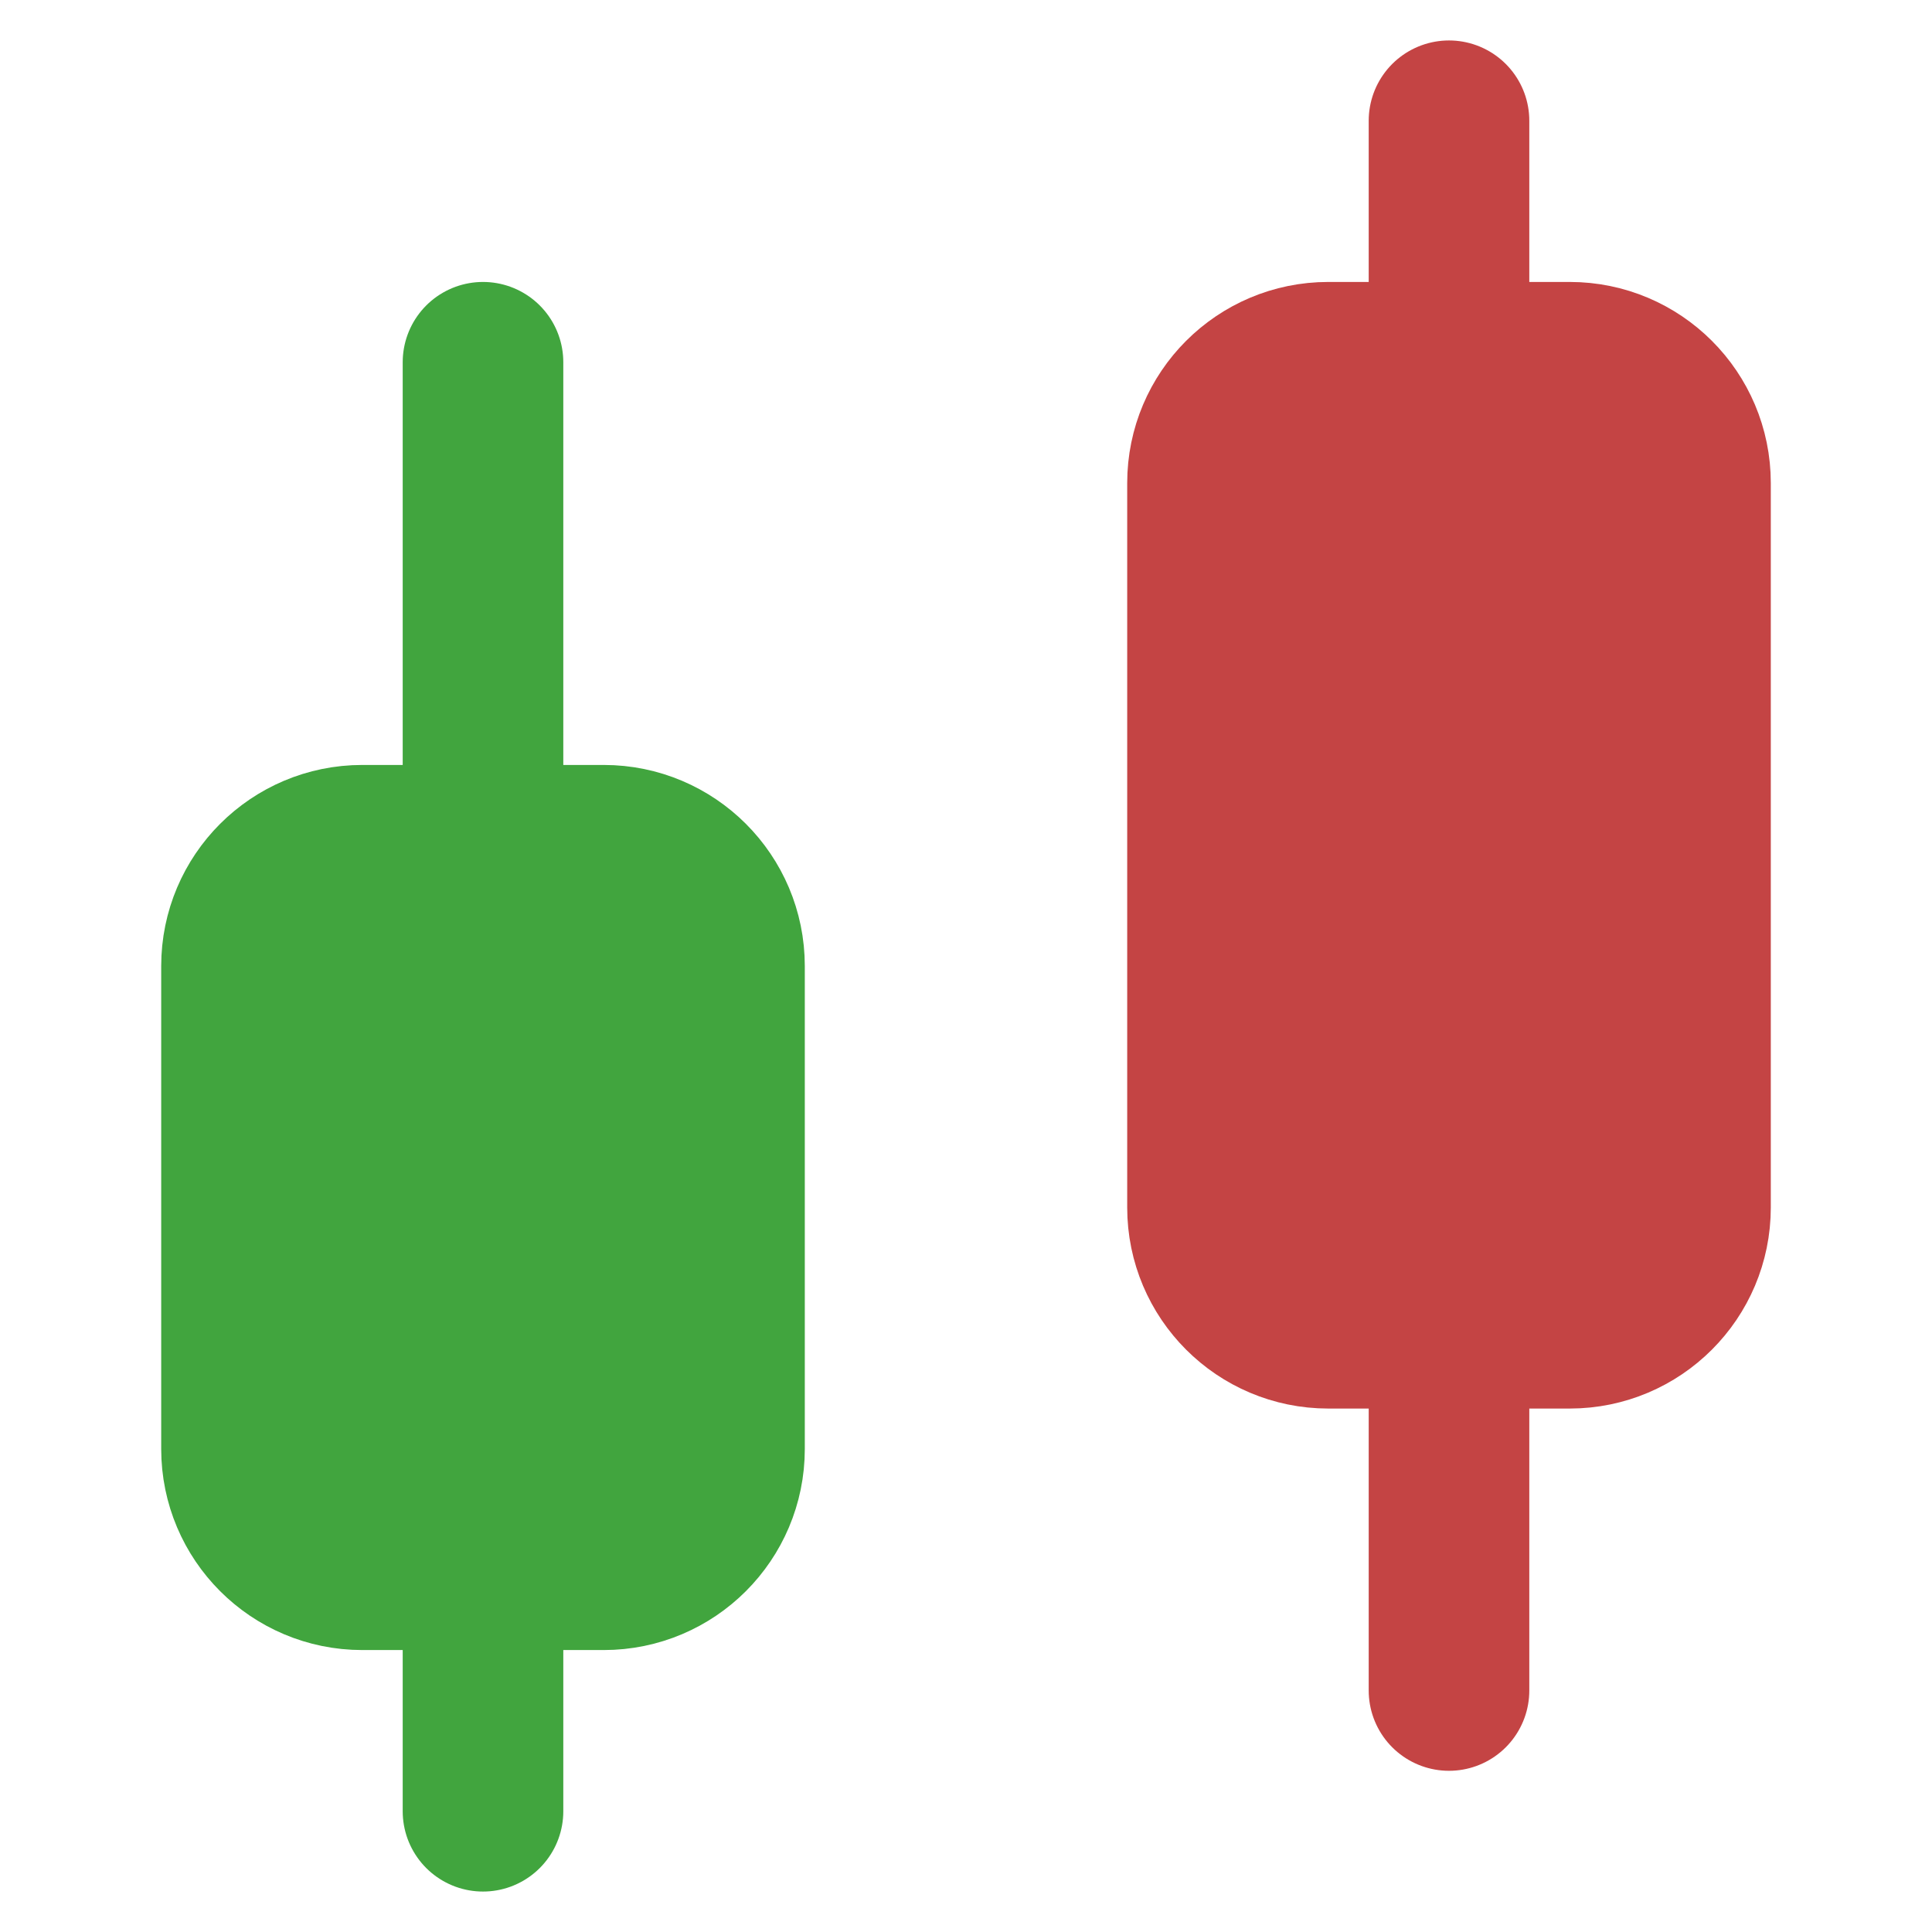 <svg width="16" height="16" viewBox="0 0 16 16" fill="none" xmlns="http://www.w3.org/2000/svg">
<path d="M12 1V3V1Z" fill="#C44444"/>
<path d="M13 3H11C10.448 3 10 3.448 10 4V10C10 10.552 10.448 11 11 11H13C13.552 11 14 10.552 14 10V4C14 3.448 13.552 3 13 3Z" fill="#C44444"/>
<path d="M12 11V14V11Z" fill="#C44444"/>
<path d="M12 1V3M12 11V14M11 3H13C13.552 3 14 3.448 14 4V10C14 10.552 13.552 11 13 11H11C10.448 11 10 10.552 10 10V4C10 3.448 10.448 3 11 3Z" stroke="#C44444" stroke-width="1.33" stroke-linecap="round" stroke-linejoin="round"/>
<path d="M4 3V7V3Z" fill="#41A53E"/>
<path d="M5 7H3C2.448 7 2 7.448 2 8V12C2 12.552 2.448 13 3 13H5C5.552 13 6 12.552 6 12V8C6 7.448 5.552 7 5 7Z" fill="#41A53E"/>
<path d="M4 13V15V13Z" fill="#41A53E"/>
<path d="M4 3V7M4 13V15M3 7H5C5.552 7 6 7.448 6 8V12C6 12.552 5.552 13 5 13H3C2.448 13 2 12.552 2 12V8C2 7.448 2.448 7 3 7Z" stroke="#41A53E" stroke-width="1.33" stroke-linecap="round" stroke-linejoin="round"/>
</svg>
